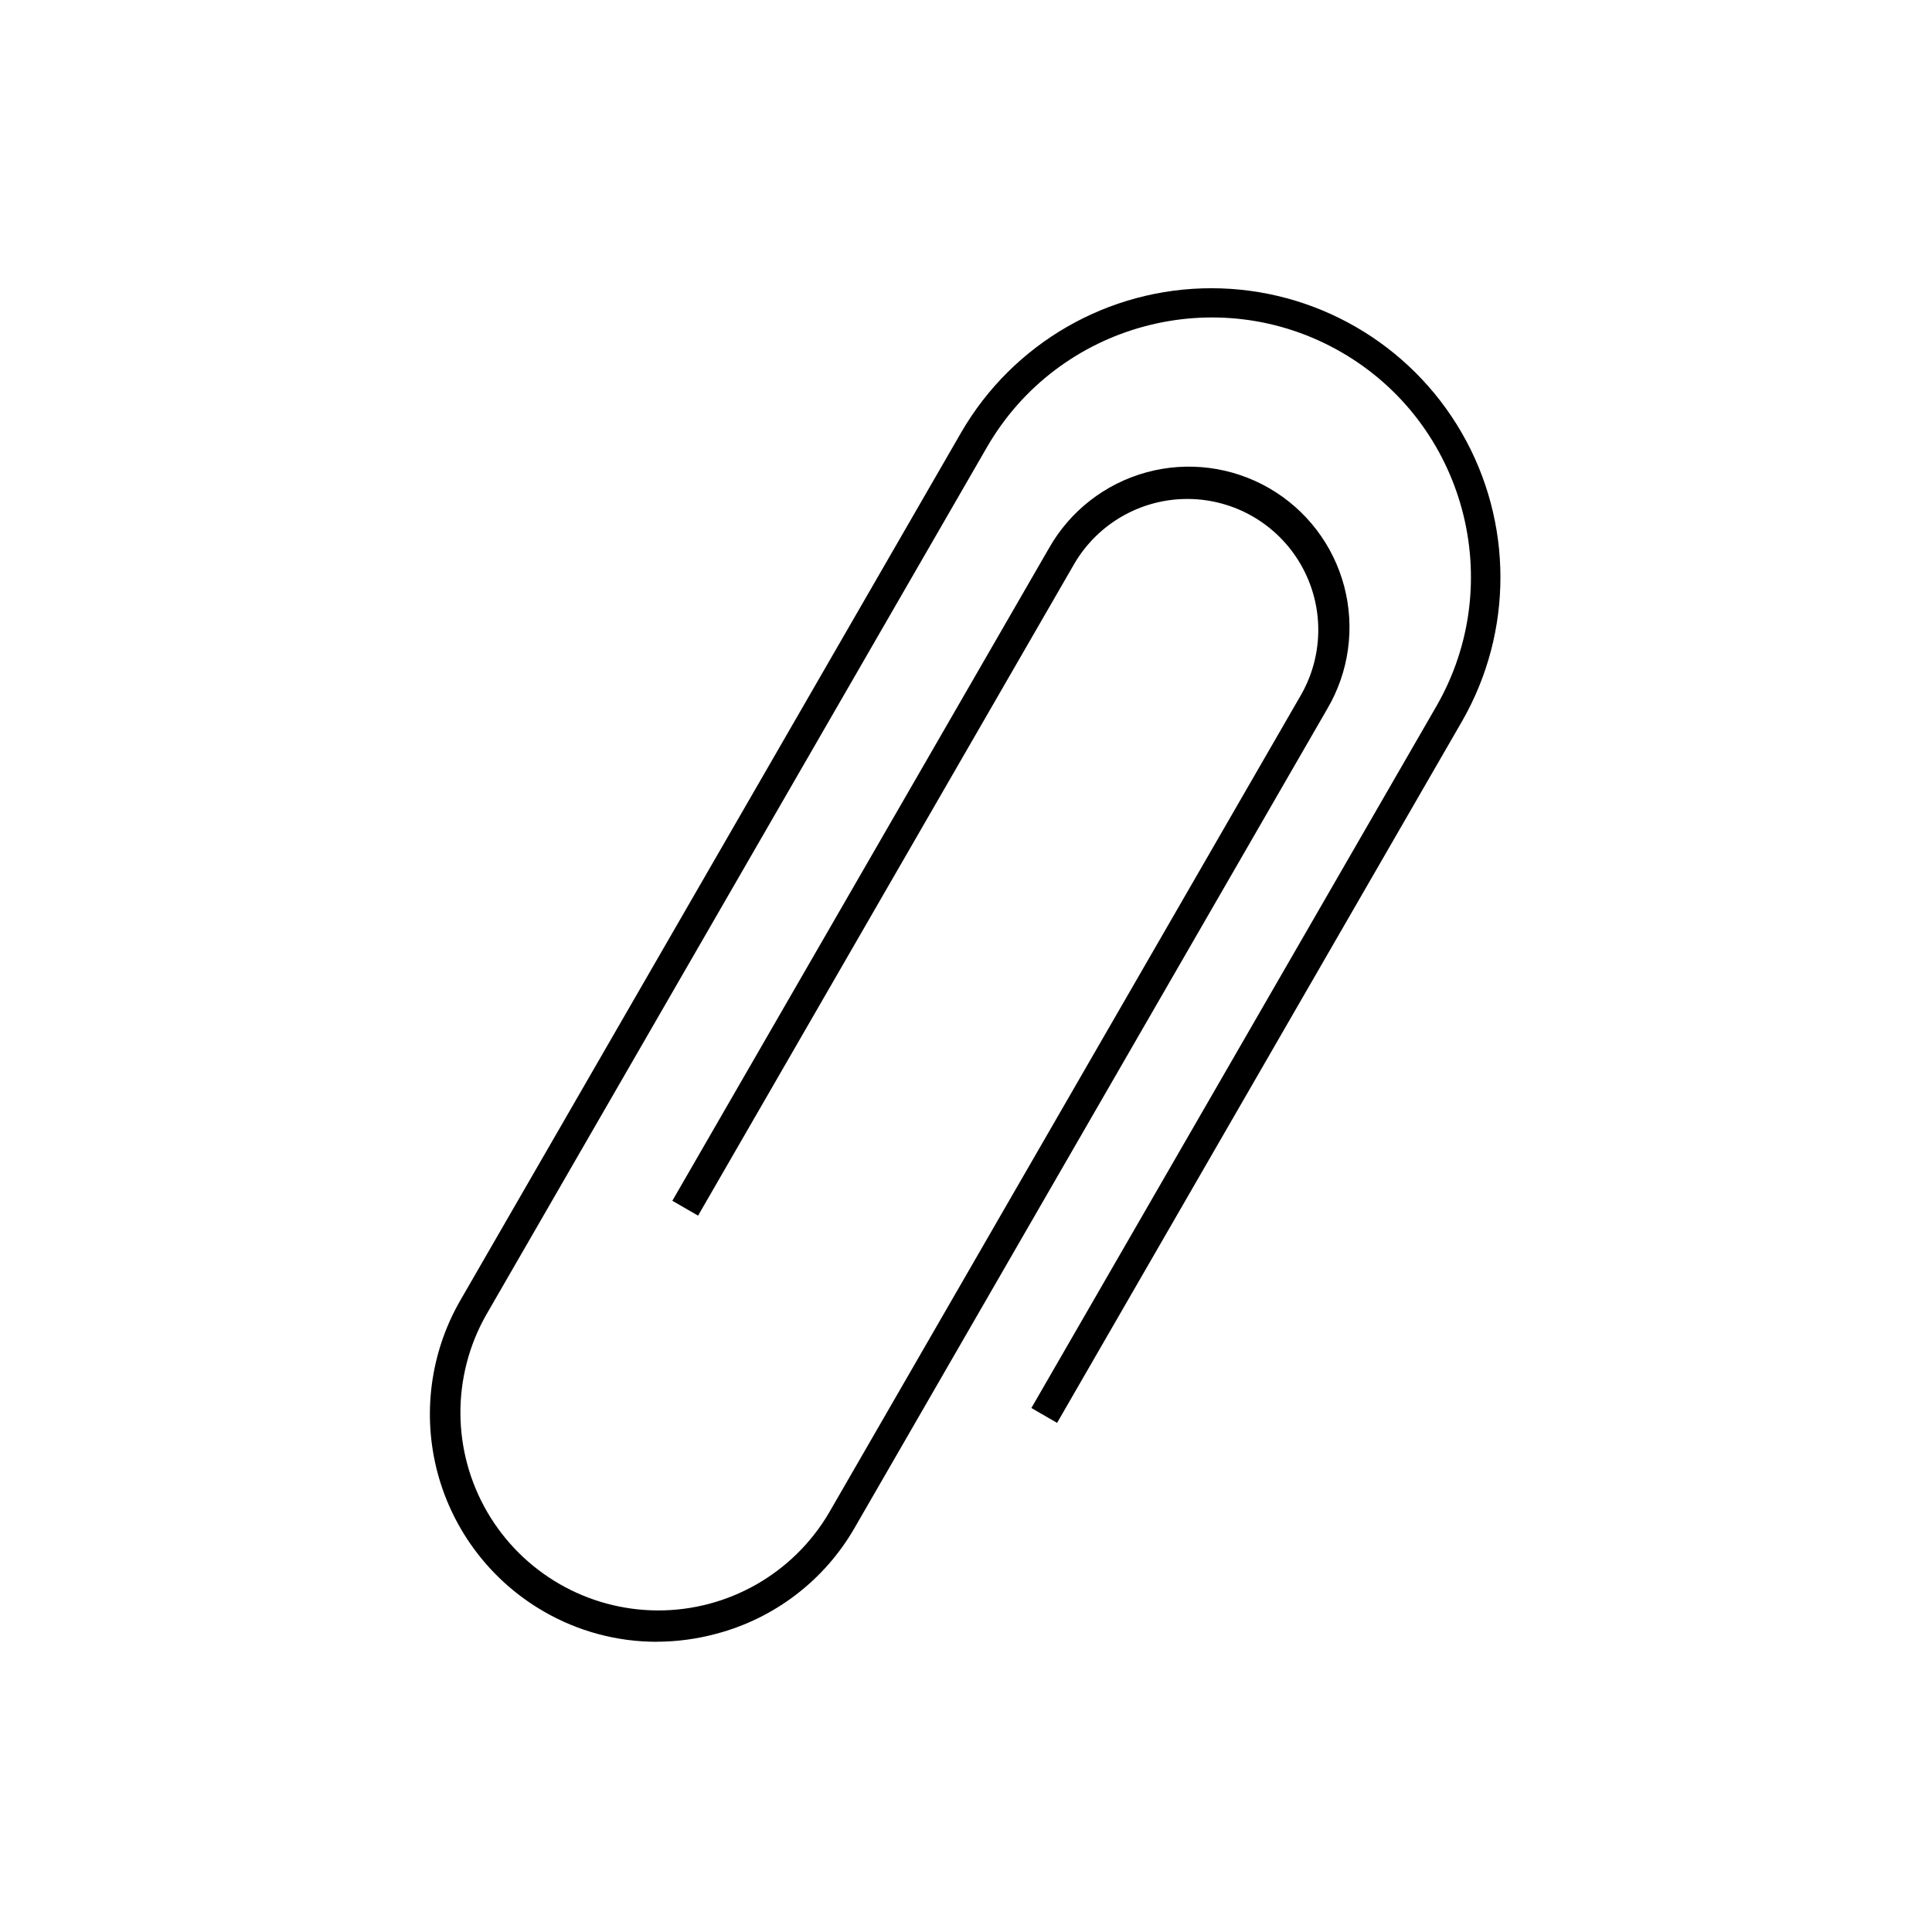 <?xml version="1.0" encoding="UTF-8"?>
<!-- The Best Svg Icon site in the world: iconSvg.co, Visit us! https://iconsvg.co -->
<svg fill="#000000" width="800px" height="800px" version="1.1" viewBox="144 144 512 512" xmlns="http://www.w3.org/2000/svg">
 <path d="m318.01 579.09c-10.516 0-20.844-2.777-29.938-8.055-13.844-8.008-23.941-21.184-28.086-36.629-4.141-15.449-1.984-31.91 5.992-45.77l132.77-230.07c13.711-23.645 38.98-38.195 66.312-38.18 27.336 0.012 52.59 14.59 66.277 38.25 13.684 23.66 13.727 52.82 0.113 76.52l-107.31 185.92-6.812-3.938 107.3-185.92c18.945-32.828 7.656-74.945-25.172-93.895-32.828-18.945-74.945-7.652-93.895 25.176l-132.77 230.05c-9.152 16.215-9.023 36.066 0.34 52.16s26.559 26.02 45.18 26.074c18.617 0.059 35.871-9.762 45.336-25.797l125.26-217.04v-0.004c6.031-10.727 5.93-23.844-0.266-34.477-6.191-10.633-17.555-17.191-29.859-17.234-12.309-0.047-23.715 6.43-29.988 17.016l-99.797 172.91-6.82-3.938 99.797-172.91v0.004c5.586-9.895 14.895-17.145 25.855-20.141 10.961-2.996 22.664-1.484 32.508 4.195 9.84 5.68 17.004 15.055 19.895 26.043 2.891 10.988 1.266 22.68-4.504 32.465l-125.26 217.04c-7.977 13.867-21.168 23.965-36.637 28.047-5.16 1.395-10.484 2.106-15.828 2.113z"/>
</svg>